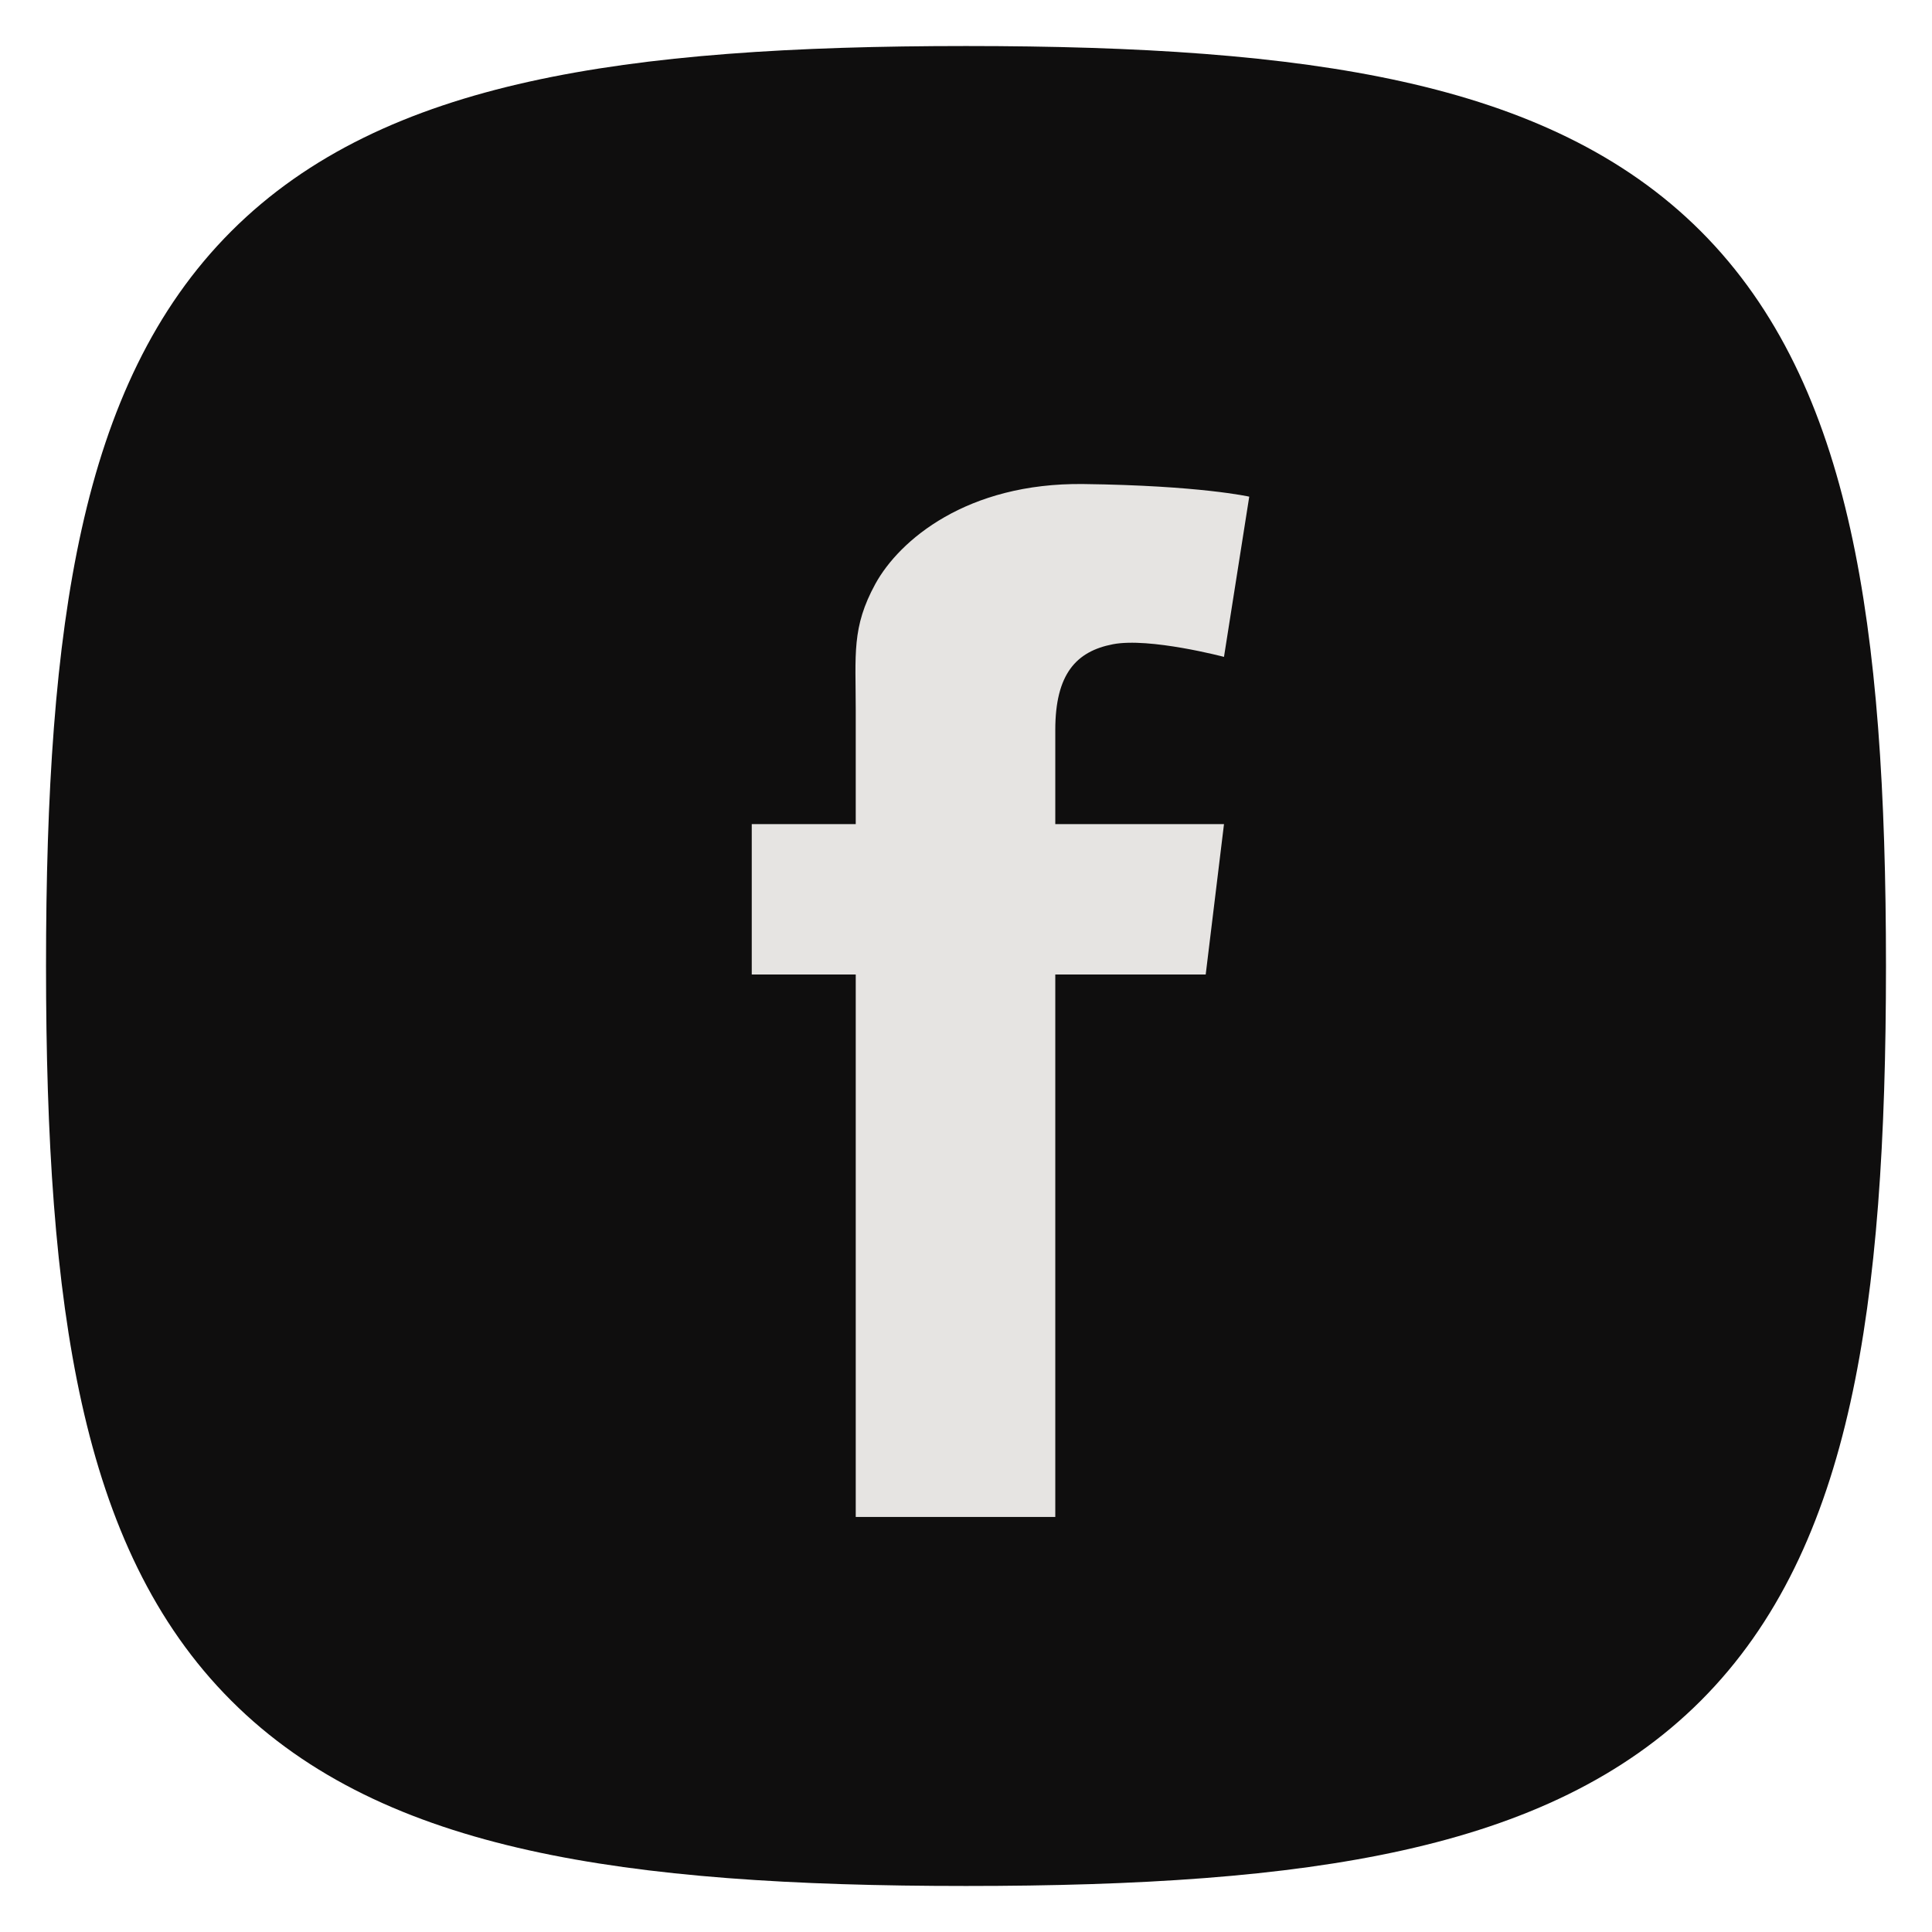 <svg width="28" height="28" viewBox="0 0 28 28" fill="none" xmlns="http://www.w3.org/2000/svg">
<path fill-rule="evenodd" clip-rule="evenodd" d="M7.667 1.184C9.398 0.799 11.499 0.667 14 0.667C16.501 0.667 18.602 0.799 20.333 1.184C22.08 1.572 23.532 2.235 24.649 3.351C25.765 4.468 26.428 5.92 26.816 7.667C27.201 9.398 27.333 11.499 27.333 14C27.333 16.501 27.201 18.601 26.816 20.333C26.428 22.08 25.765 23.532 24.649 24.648C23.532 25.765 22.08 26.428 20.333 26.816C18.602 27.201 16.501 27.333 14 27.333C11.499 27.333 9.398 27.201 7.667 26.816C5.92 26.428 4.468 25.765 3.352 24.648C2.235 23.532 1.572 22.08 1.184 20.333C0.799 18.601 0.667 16.501 0.667 14C0.667 11.499 0.799 9.398 1.184 7.667C1.572 5.92 2.235 4.468 3.352 3.351C4.468 2.235 5.92 1.572 7.667 1.184Z" fill="#0F0E0E"/>
<path d="M15.294 10.579C15.294 10.733 15.294 11.233 15.294 11.944H17.739L17.474 14.123H15.294C15.294 17.483 15.294 21.985 15.294 21.985H12.402C12.402 21.985 12.402 17.542 12.402 14.123H10.895V11.944H12.402C12.402 11.08 12.402 10.466 12.402 10.295C12.402 9.48 12.341 9.093 12.687 8.461C13.034 7.83 14.011 6.995 15.701 7.015C17.392 7.036 18.105 7.198 18.105 7.198L17.739 9.52C17.739 9.52 16.659 9.235 16.129 9.337C15.6 9.439 15.294 9.765 15.294 10.579Z" fill="#E6E4E2"/>
</svg>
